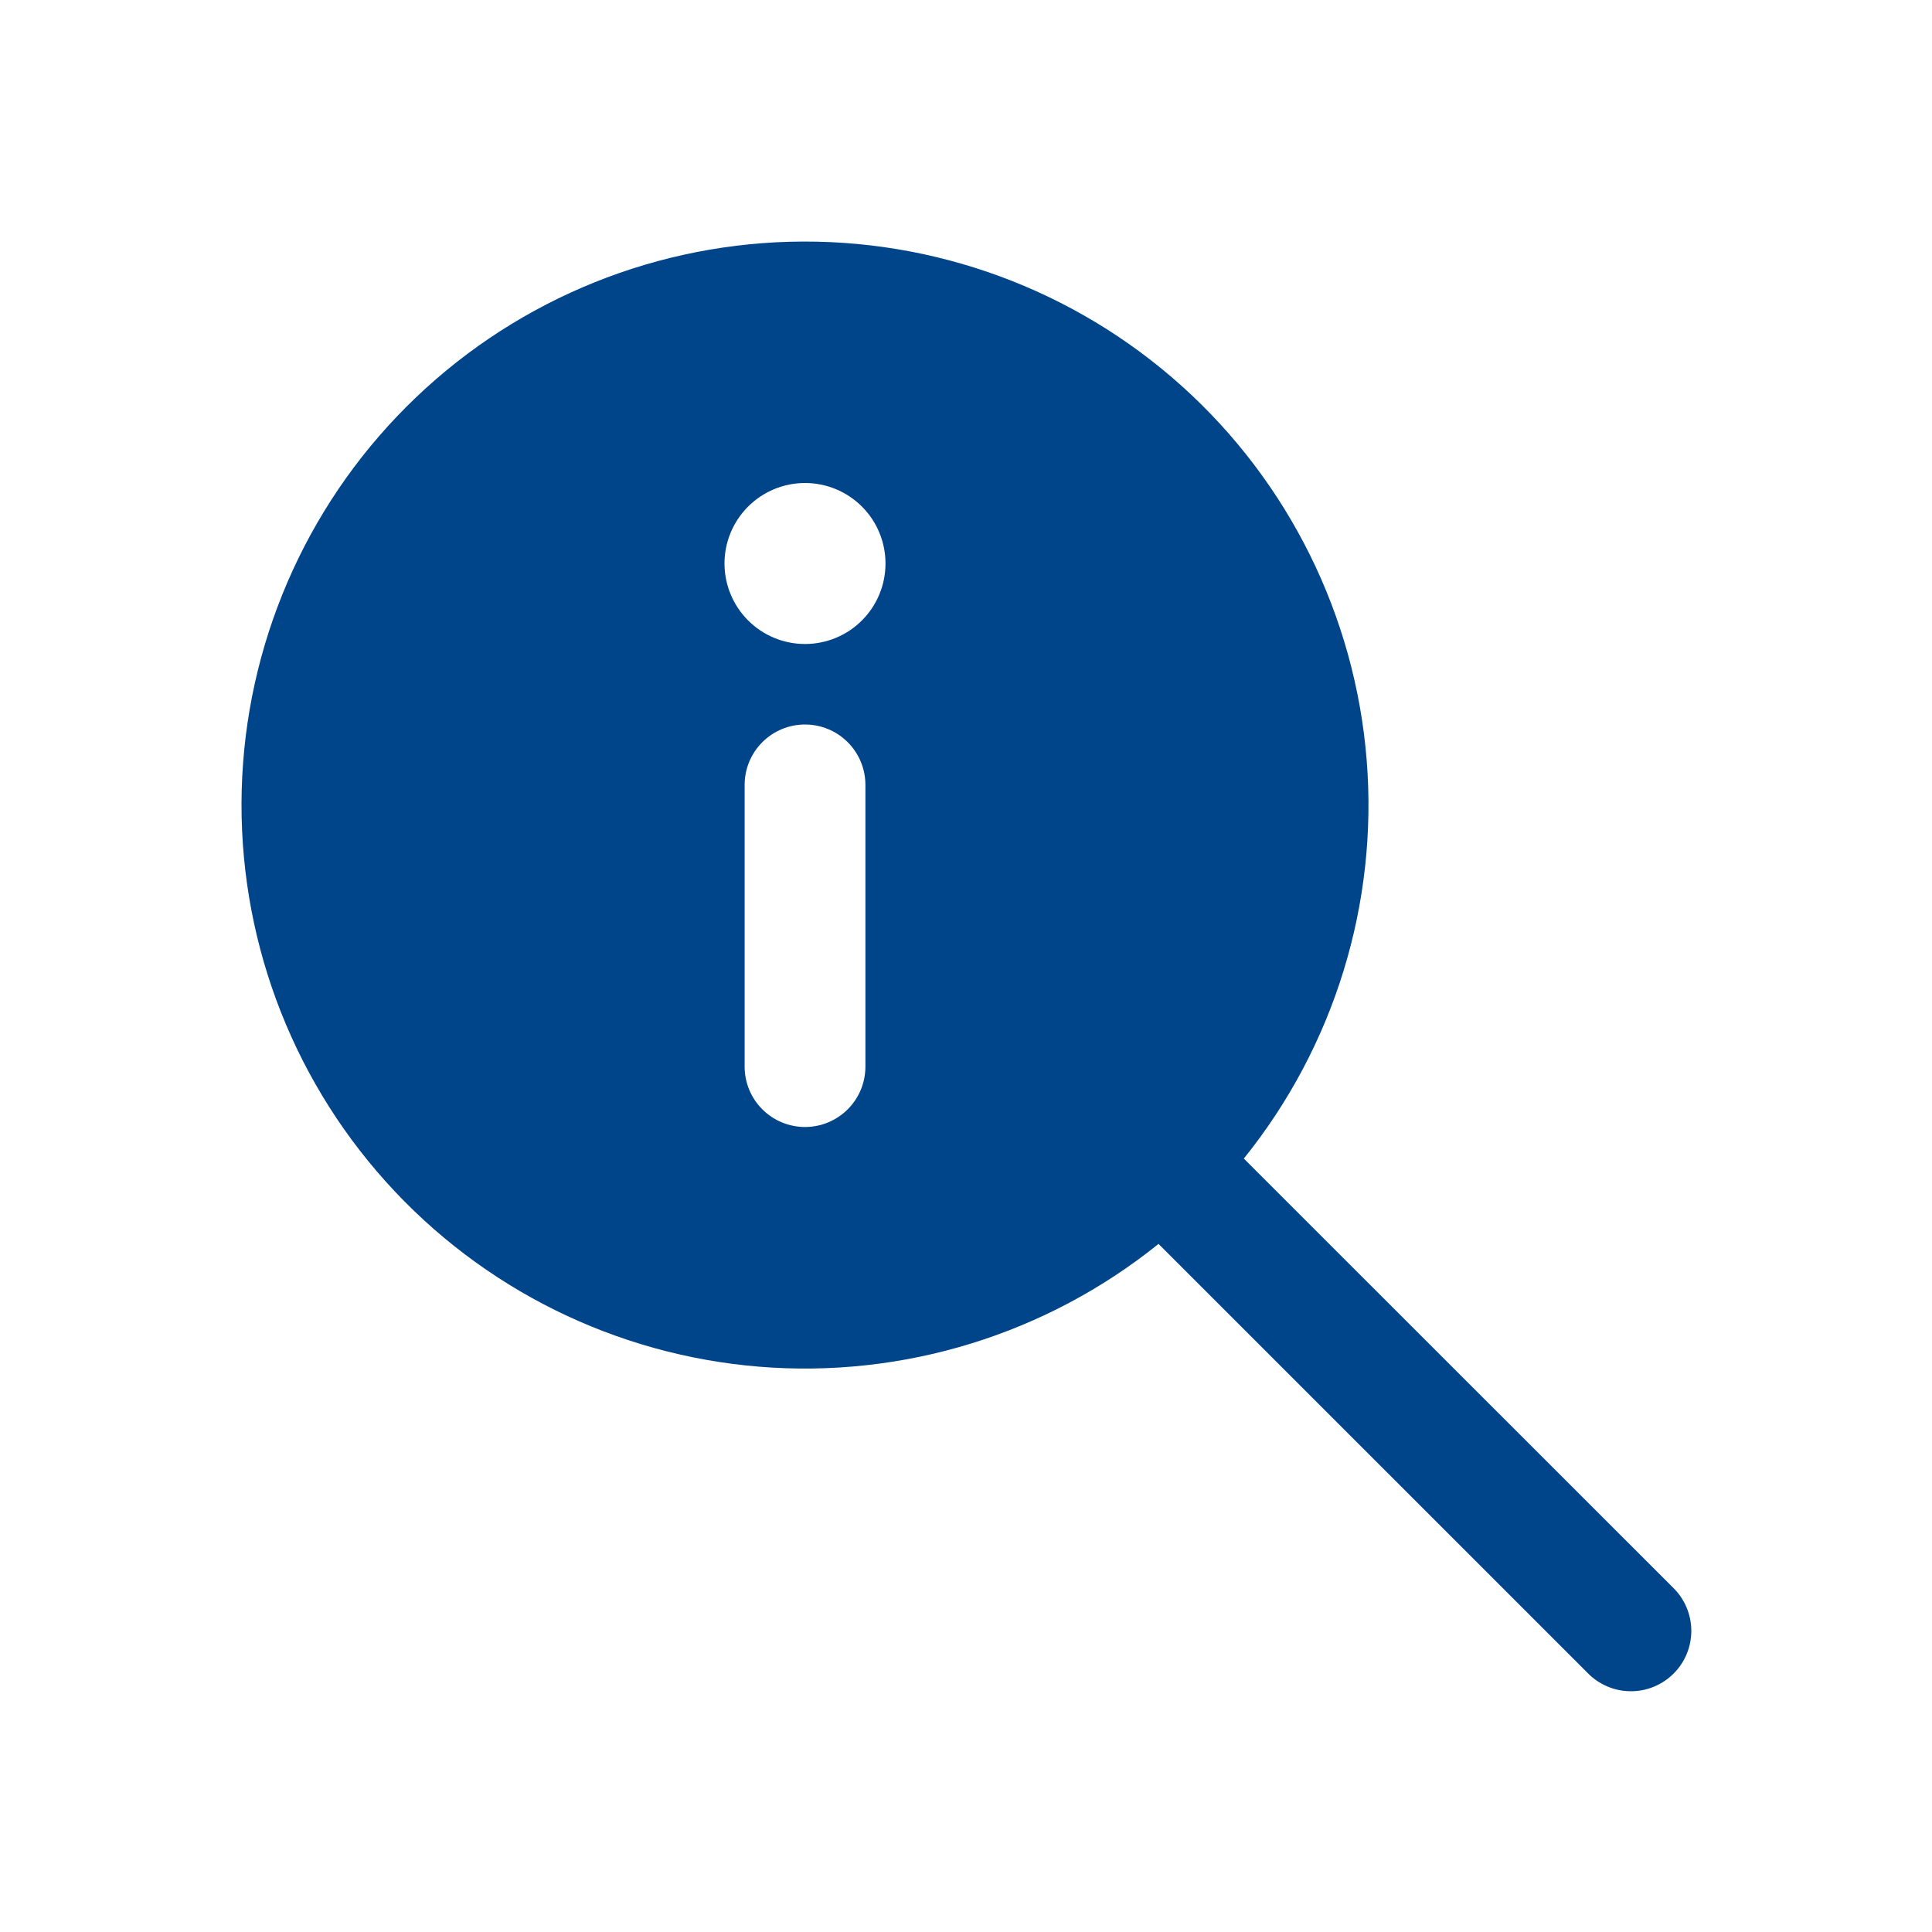 <svg width="45" height="45" viewBox="0 0 45 45" fill="none" xmlns="http://www.w3.org/2000/svg">
<path d="M26.984 28.973C24.368 31.08 21.043 32.104 17.695 31.834C14.347 31.564 11.229 30.02 8.985 27.521C6.74 25.022 5.54 21.757 5.63 18.399C5.72 15.042 7.094 11.846 9.469 9.471C11.845 7.095 15.04 5.721 18.398 5.631C21.756 5.541 25.021 6.742 27.52 8.986C30.019 11.231 31.562 14.348 31.832 17.697C32.102 21.045 31.078 24.369 28.971 26.985L38.965 36.975C39.099 37.105 39.206 37.26 39.28 37.432C39.353 37.603 39.392 37.788 39.394 37.975C39.395 38.161 39.36 38.346 39.289 38.519C39.218 38.692 39.114 38.849 38.981 38.981C38.849 39.113 38.692 39.217 38.519 39.288C38.346 39.359 38.161 39.394 37.975 39.392C37.788 39.391 37.603 39.352 37.432 39.278C37.26 39.204 37.105 39.097 36.975 38.963L26.984 28.973ZM18.75 16.875C18.378 16.875 18.02 17.023 17.756 17.287C17.492 17.551 17.344 17.908 17.344 18.281V24.844C17.344 25.217 17.492 25.575 17.756 25.838C18.02 26.102 18.378 26.25 18.75 26.25C19.123 26.25 19.481 26.102 19.745 25.838C20.009 25.575 20.157 25.217 20.157 24.844V18.281C20.157 17.908 20.009 17.551 19.745 17.287C19.481 17.023 19.123 16.875 18.75 16.875ZM18.75 15C19.248 15 19.725 14.803 20.076 14.451C20.428 14.099 20.625 13.622 20.625 13.125C20.625 12.628 20.428 12.151 20.076 11.799C19.725 11.448 19.248 11.25 18.75 11.25C18.253 11.25 17.776 11.448 17.425 11.799C17.073 12.151 16.875 12.628 16.875 13.125C16.875 13.622 17.073 14.099 17.425 14.451C17.776 14.803 18.253 15 18.75 15Z" fill="#00458A"/>
</svg>
